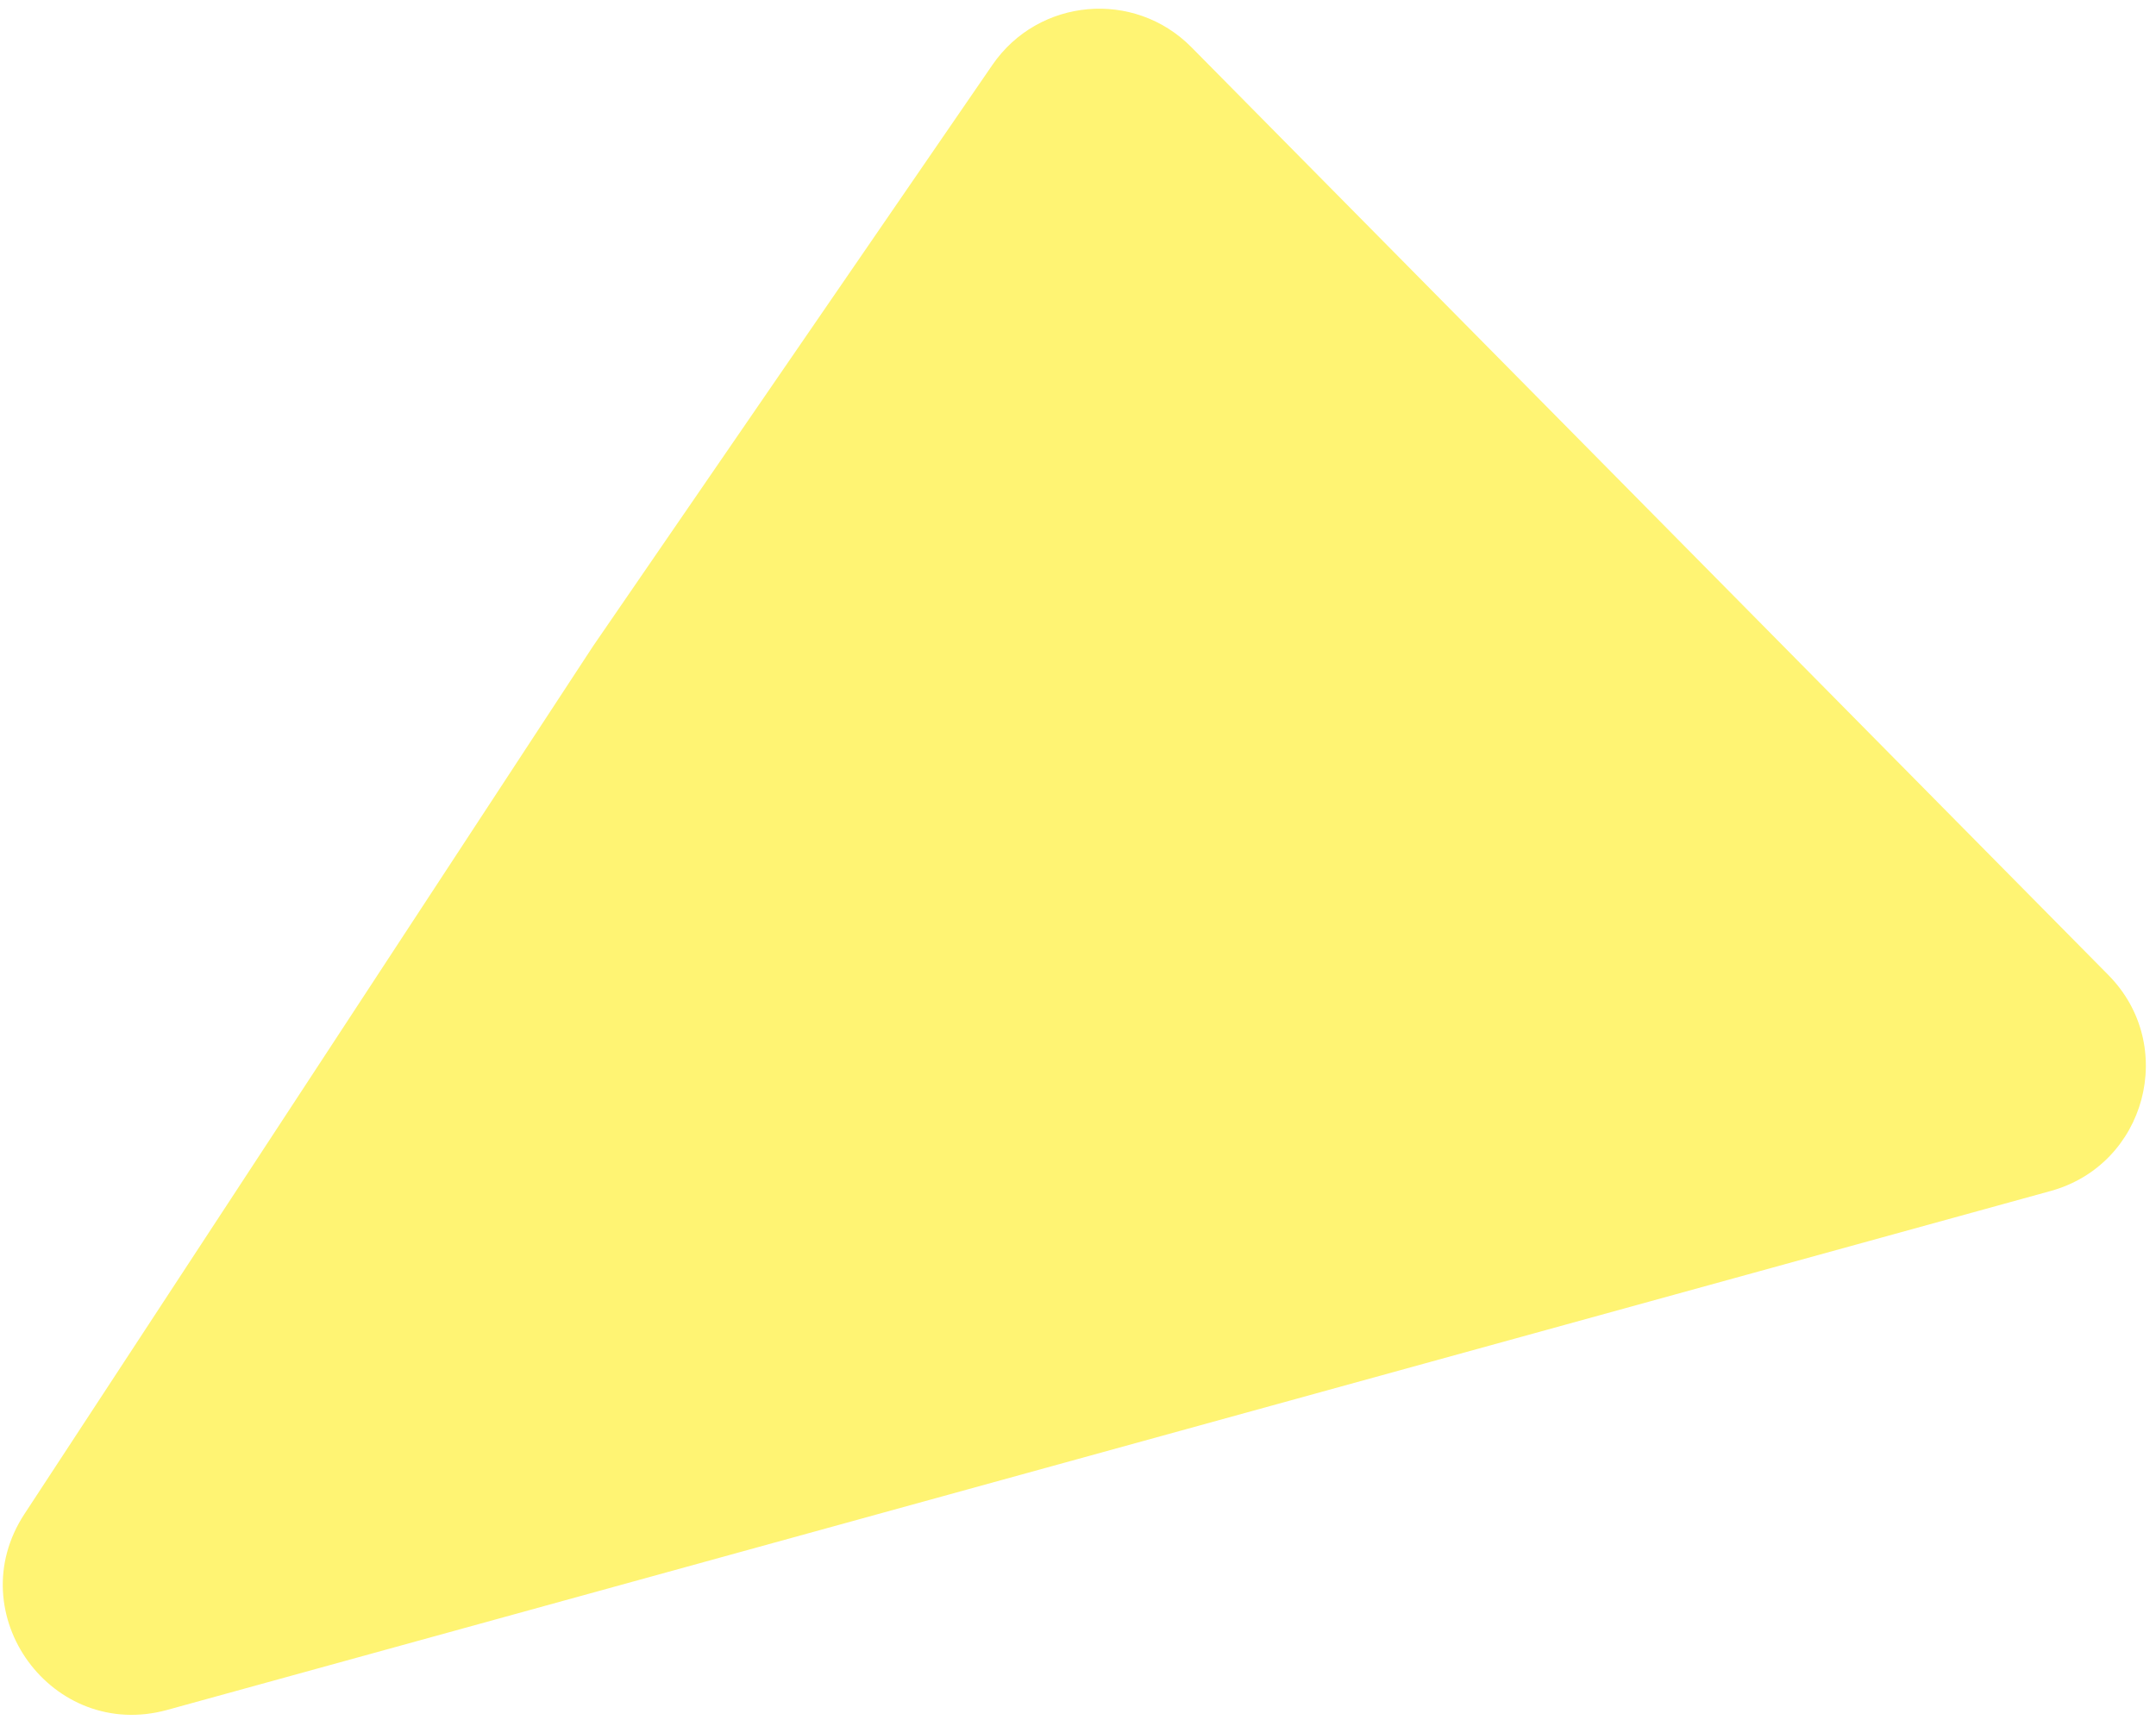 <?xml version="1.0" encoding="UTF-8"?> <svg xmlns="http://www.w3.org/2000/svg" width="183" height="146" viewBox="0 0 183 146" fill="none"><path d="M178.958 82.784C184.864 88.762 182.157 98.887 174.056 101.12L14.198 145.177C4.423 147.871 -3.482 137.027 2.074 128.545L50.343 54.854L84.235 5.511C88.146 -0.182 96.273 -0.905 101.127 4.008L178.958 82.784Z" fill="#FFEA01" fill-opacity="0.55"></path></svg> 